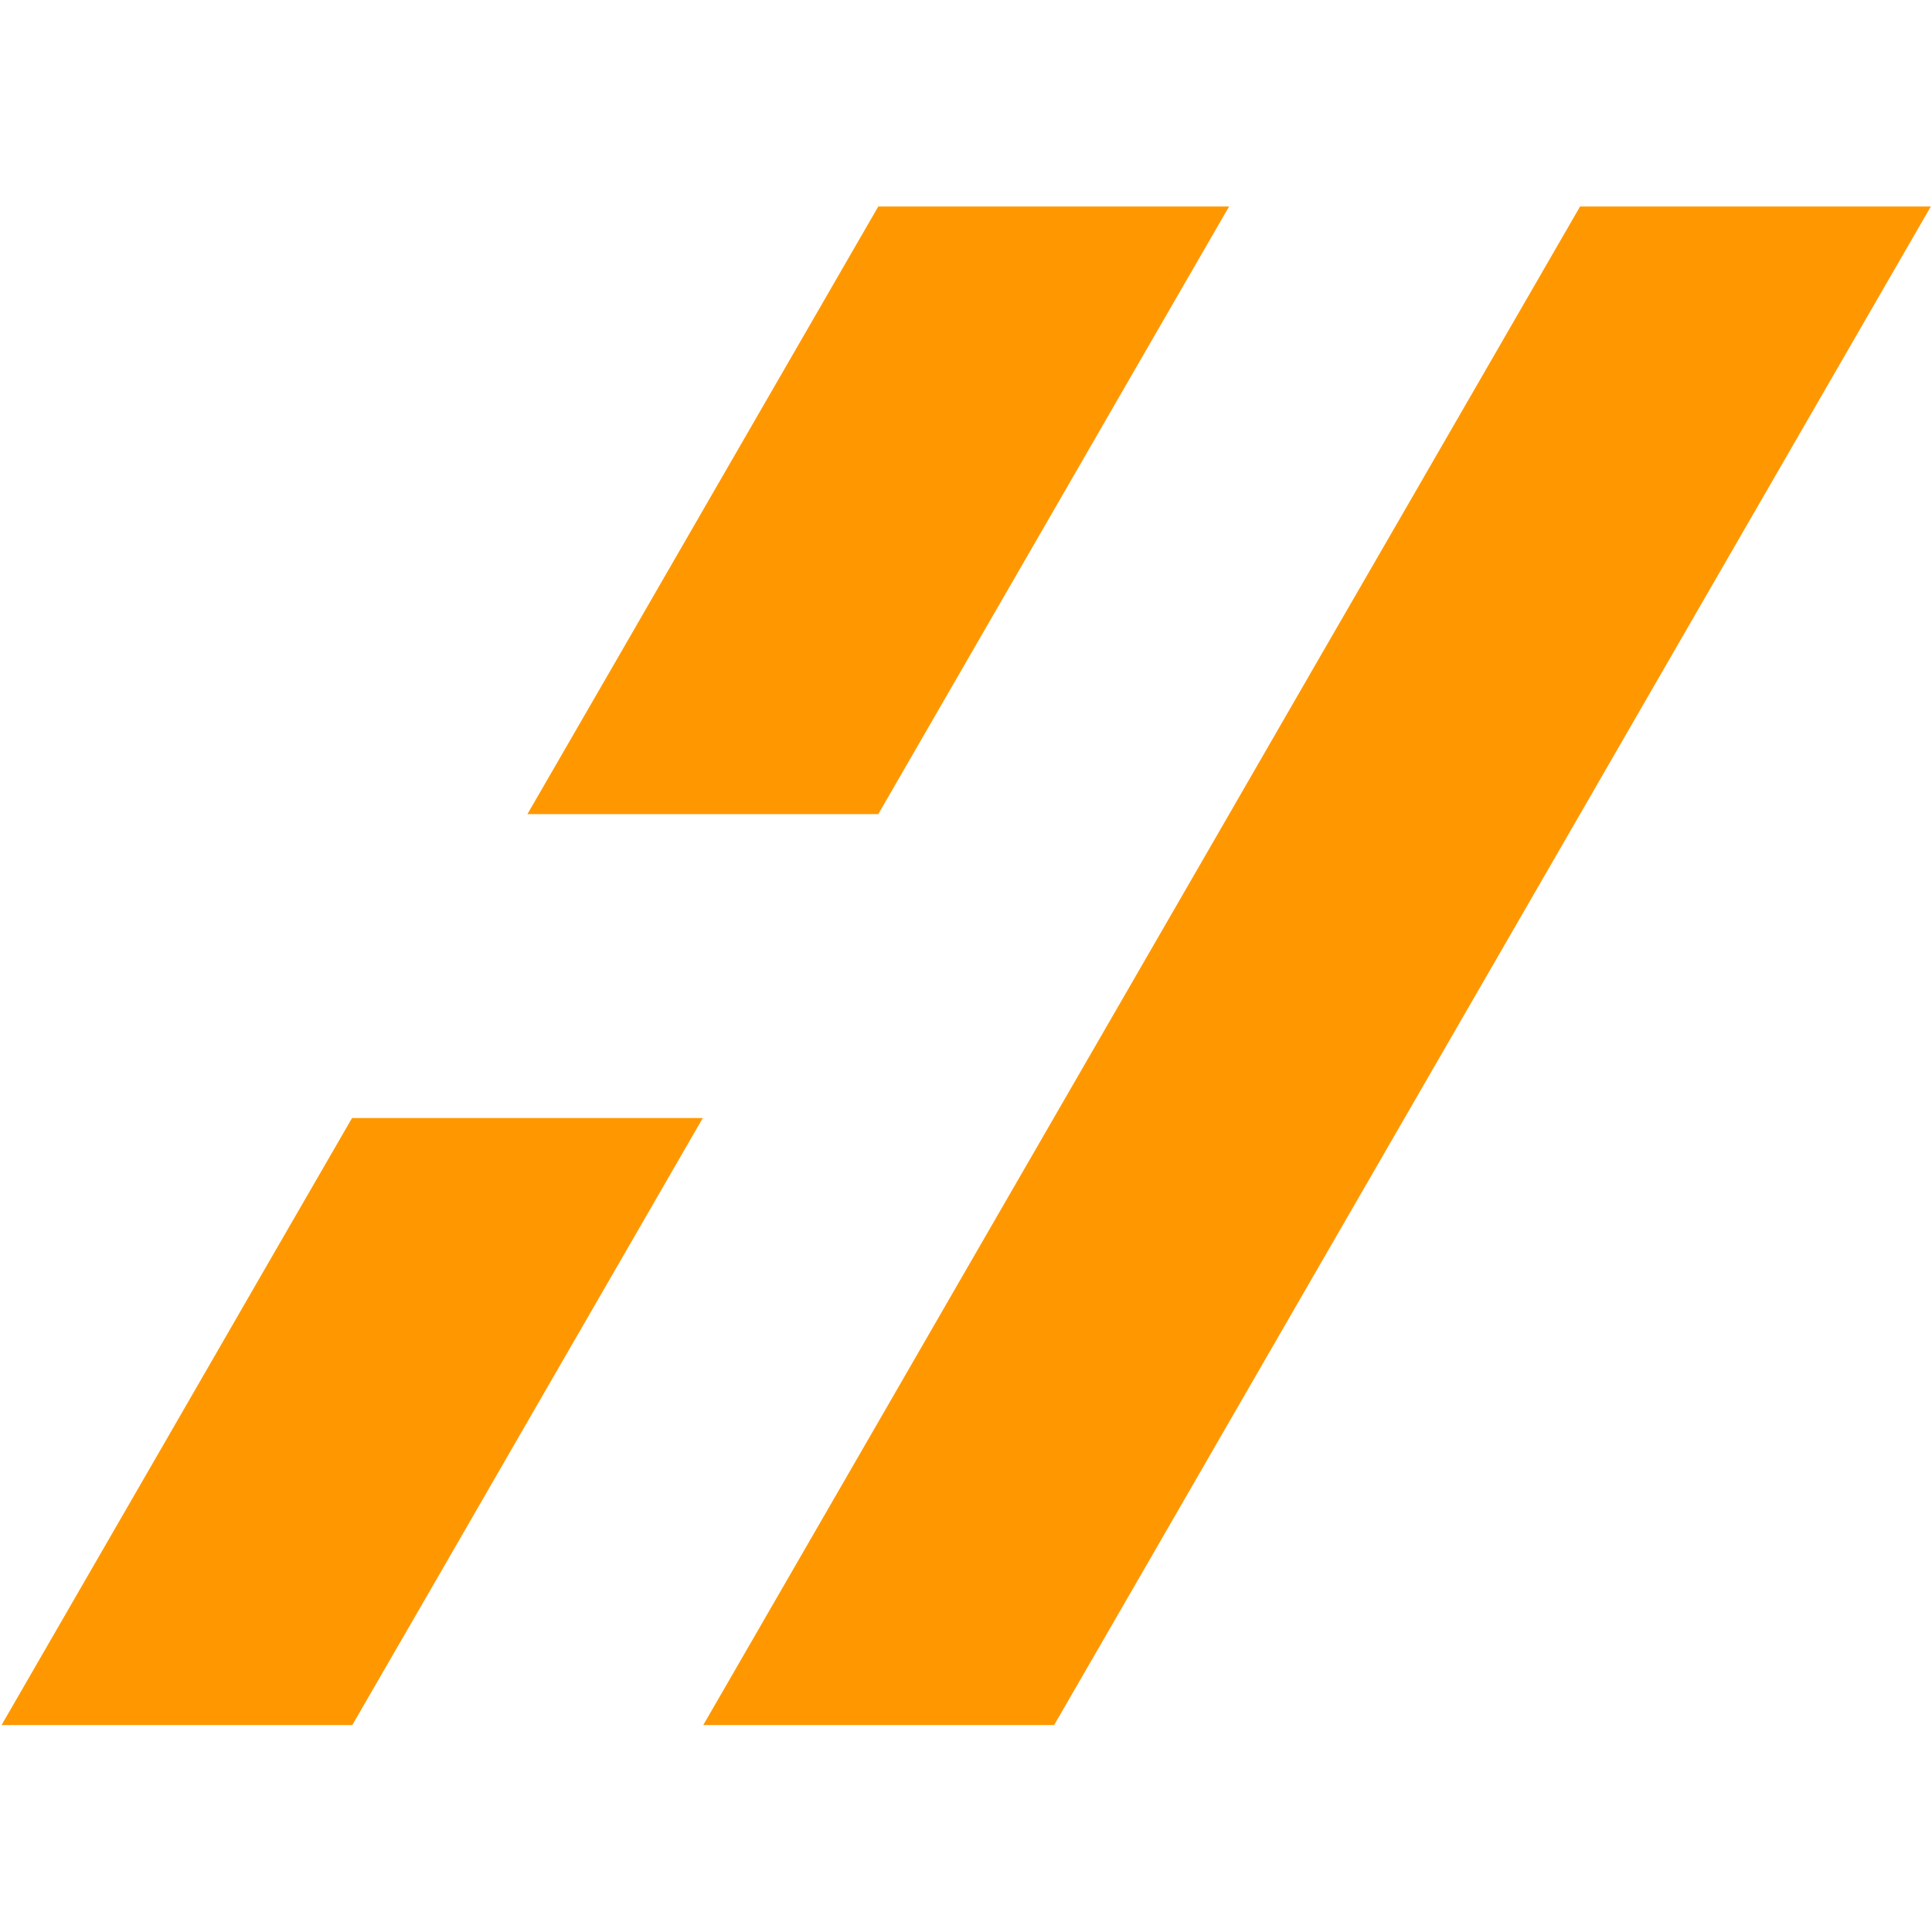 <svg xmlns="http://www.w3.org/2000/svg" xmlns:xlink="http://www.w3.org/1999/xlink" width="500" zoomAndPan="magnify" viewBox="0 0 375 375" height="500" preserveAspectRatio="xMidYMid meet" version="1.0"><defs><clipPath id="6e994db048"><path d="M 136 40.078 L 375 40.078 L 375 334.828 L 136 334.828 Z M 136 40.078 " clip-rule="nonzero"/></clipPath><clipPath id="96b73bbff8"><path d="M 102 40.078 L 239 40.078 L 239 159 L 102 159 Z M 102 40.078 " clip-rule="nonzero"/></clipPath><clipPath id="312da0a2d1"><path d="M 0 217 L 137 217 L 137 334.828 L 0 334.828 Z M 0 217 " clip-rule="nonzero"/></clipPath></defs><g clip-path="url(#6e994db048)"><path fill="#ff9800" d="M 306.691 40.078 L 289.664 69.57 L 272.648 99.043 L 255.602 128.535 L 238.59 158.023 L 221.562 187.516 L 187.5 246.5 L 170.492 275.973 L 136.43 334.957 L 204.531 334.957 L 221.562 305.484 L 238.59 275.973 L 255.602 246.5 L 289.664 187.516 L 306.691 158.023 L 323.703 128.535 L 340.73 99.043 L 374.773 40.078 Z M 306.691 40.078 " fill-opacity="1" fill-rule="nonzero"/></g><g clip-path="url(#96b73bbff8)"><path fill="#ff9800" d="M 170.473 158.023 L 187.5 128.535 L 204.531 99.043 L 221.543 69.551 L 238.57 40.078 L 170.473 40.078 L 153.461 69.551 L 136.43 99.043 L 119.402 128.555 L 102.371 158.023 Z M 170.473 158.023 " fill-opacity="1" fill-rule="nonzero"/></g><g clip-path="url(#312da0a2d1)"><path fill="#ff9800" d="M 68.332 217.008 L 51.301 246.48 L 34.289 275.973 L 17.258 305.465 L 0.23 334.957 L 68.309 334.957 L 85.359 305.465 L 102.371 275.973 L 119.402 246.48 L 136.414 217.008 Z M 68.332 217.008 " fill-opacity="1" fill-rule="nonzero"/></g></svg>